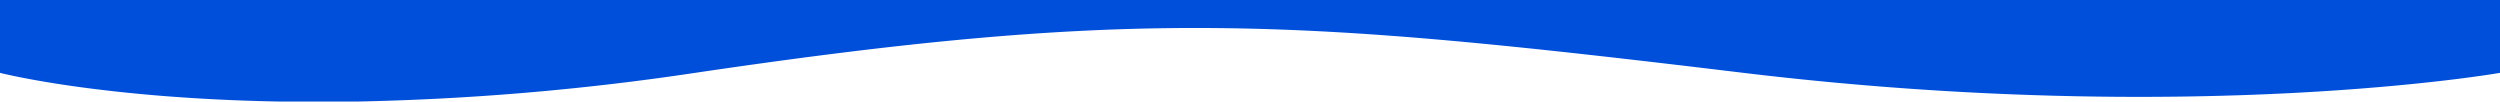 <svg xmlns="http://www.w3.org/2000/svg" width="1280.002" height="52" viewBox="0 0 1280.002 52">
  <path id="kaari_sininen" data-name="kaari sininen" d="M21271.85,22596c-93.273-1.625-143.852-14.7-143.852-14.7V22544h1280v37.3s-157.484,27.67-387.34,0-310.293-33.451-536.775,0a1345.233,1345.233,0,0,1-173.551,14.7Z" transform="translate(-21127.998 -22543.998)" fill="#004fdb"/>
</svg>
